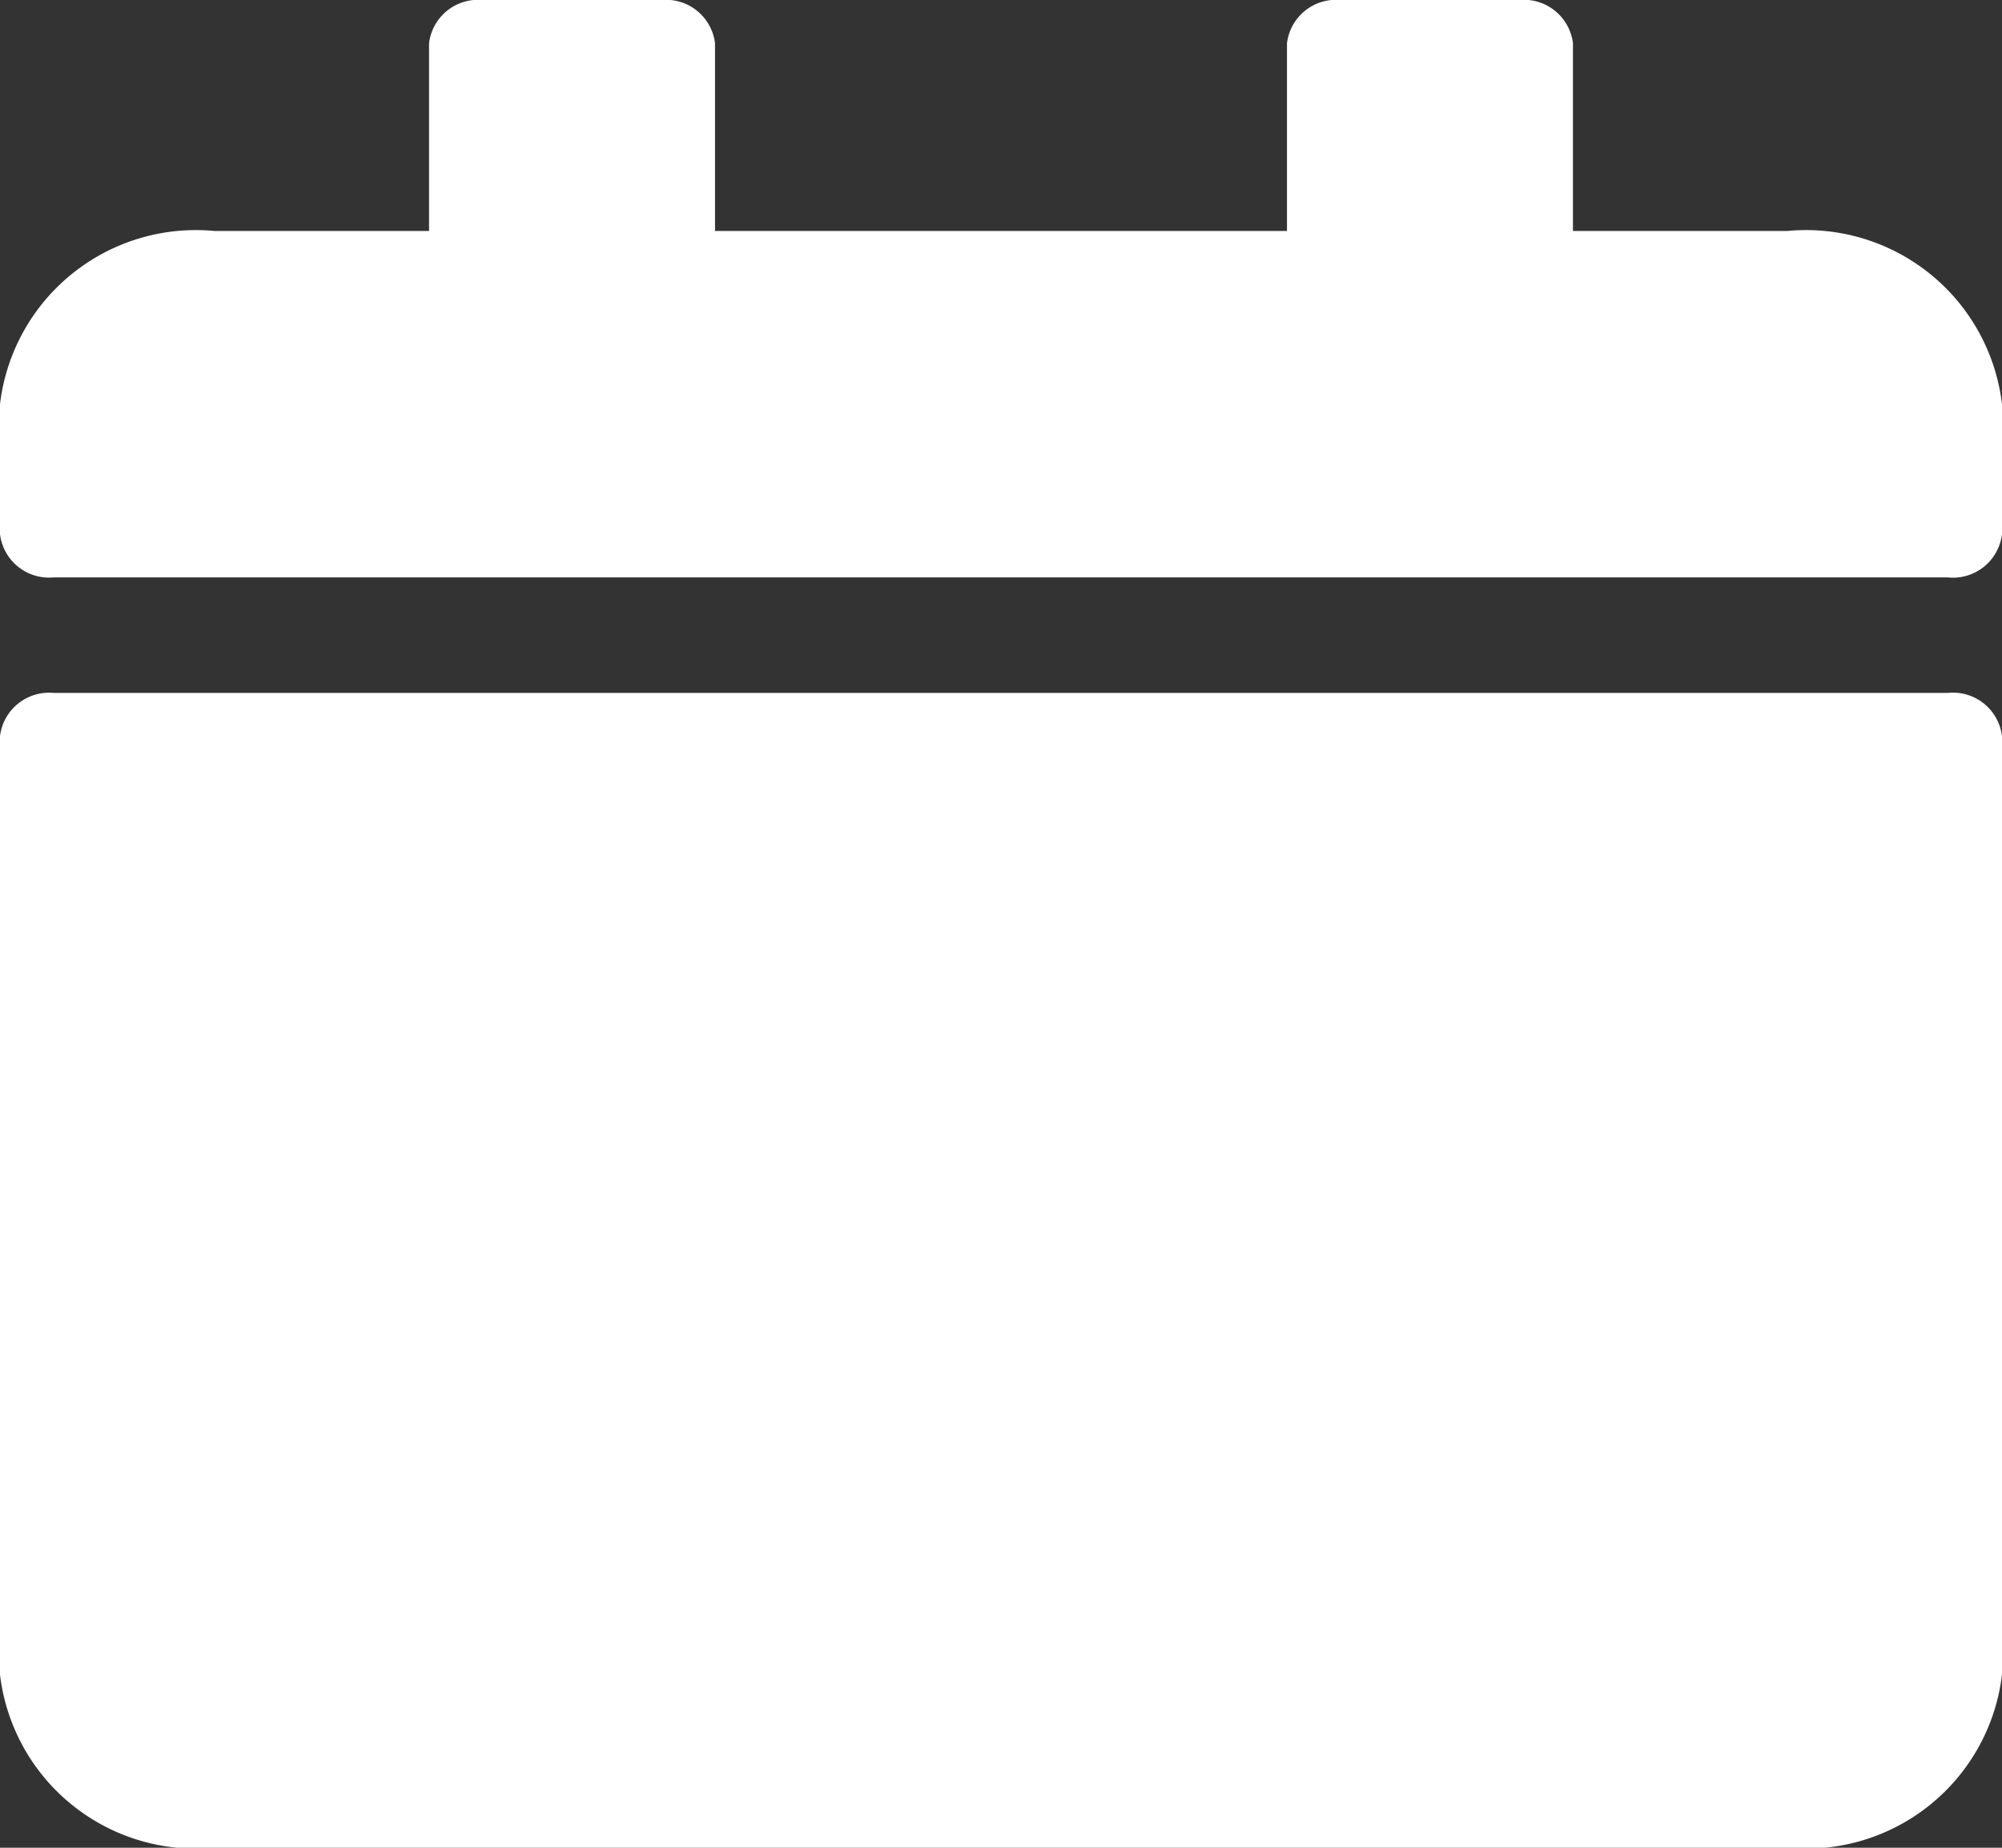 <svg xmlns="http://www.w3.org/2000/svg" width="13" height="12" viewBox="0 0 13 12">
  <rect x="0" y="0" width="13" height="12" fill="#333333" stroke="none"/>
  <path id="Icon_awesome-calendar" data-name="Icon awesome-calendar" d="M.348,4.5h12.3A.321.321,0,0,1,13,4.781v6.094A1.281,1.281,0,0,1,11.607,12H1.393A1.281,1.281,0,0,1,0,10.875V4.781A.321.321,0,0,1,.348,4.5ZM13,3.469V2.625A1.281,1.281,0,0,0,11.607,1.5H10.214V.281A.321.321,0,0,0,9.866,0H8.705a.321.321,0,0,0-.348.281V1.5H4.643V.281A.321.321,0,0,0,4.295,0H3.134a.321.321,0,0,0-.348.281V1.5H1.393A1.281,1.281,0,0,0,0,2.625v.844a.321.321,0,0,0,.348.281h12.3A.321.321,0,0,0,13,3.469Z" fill="#fff"/>
</svg>
